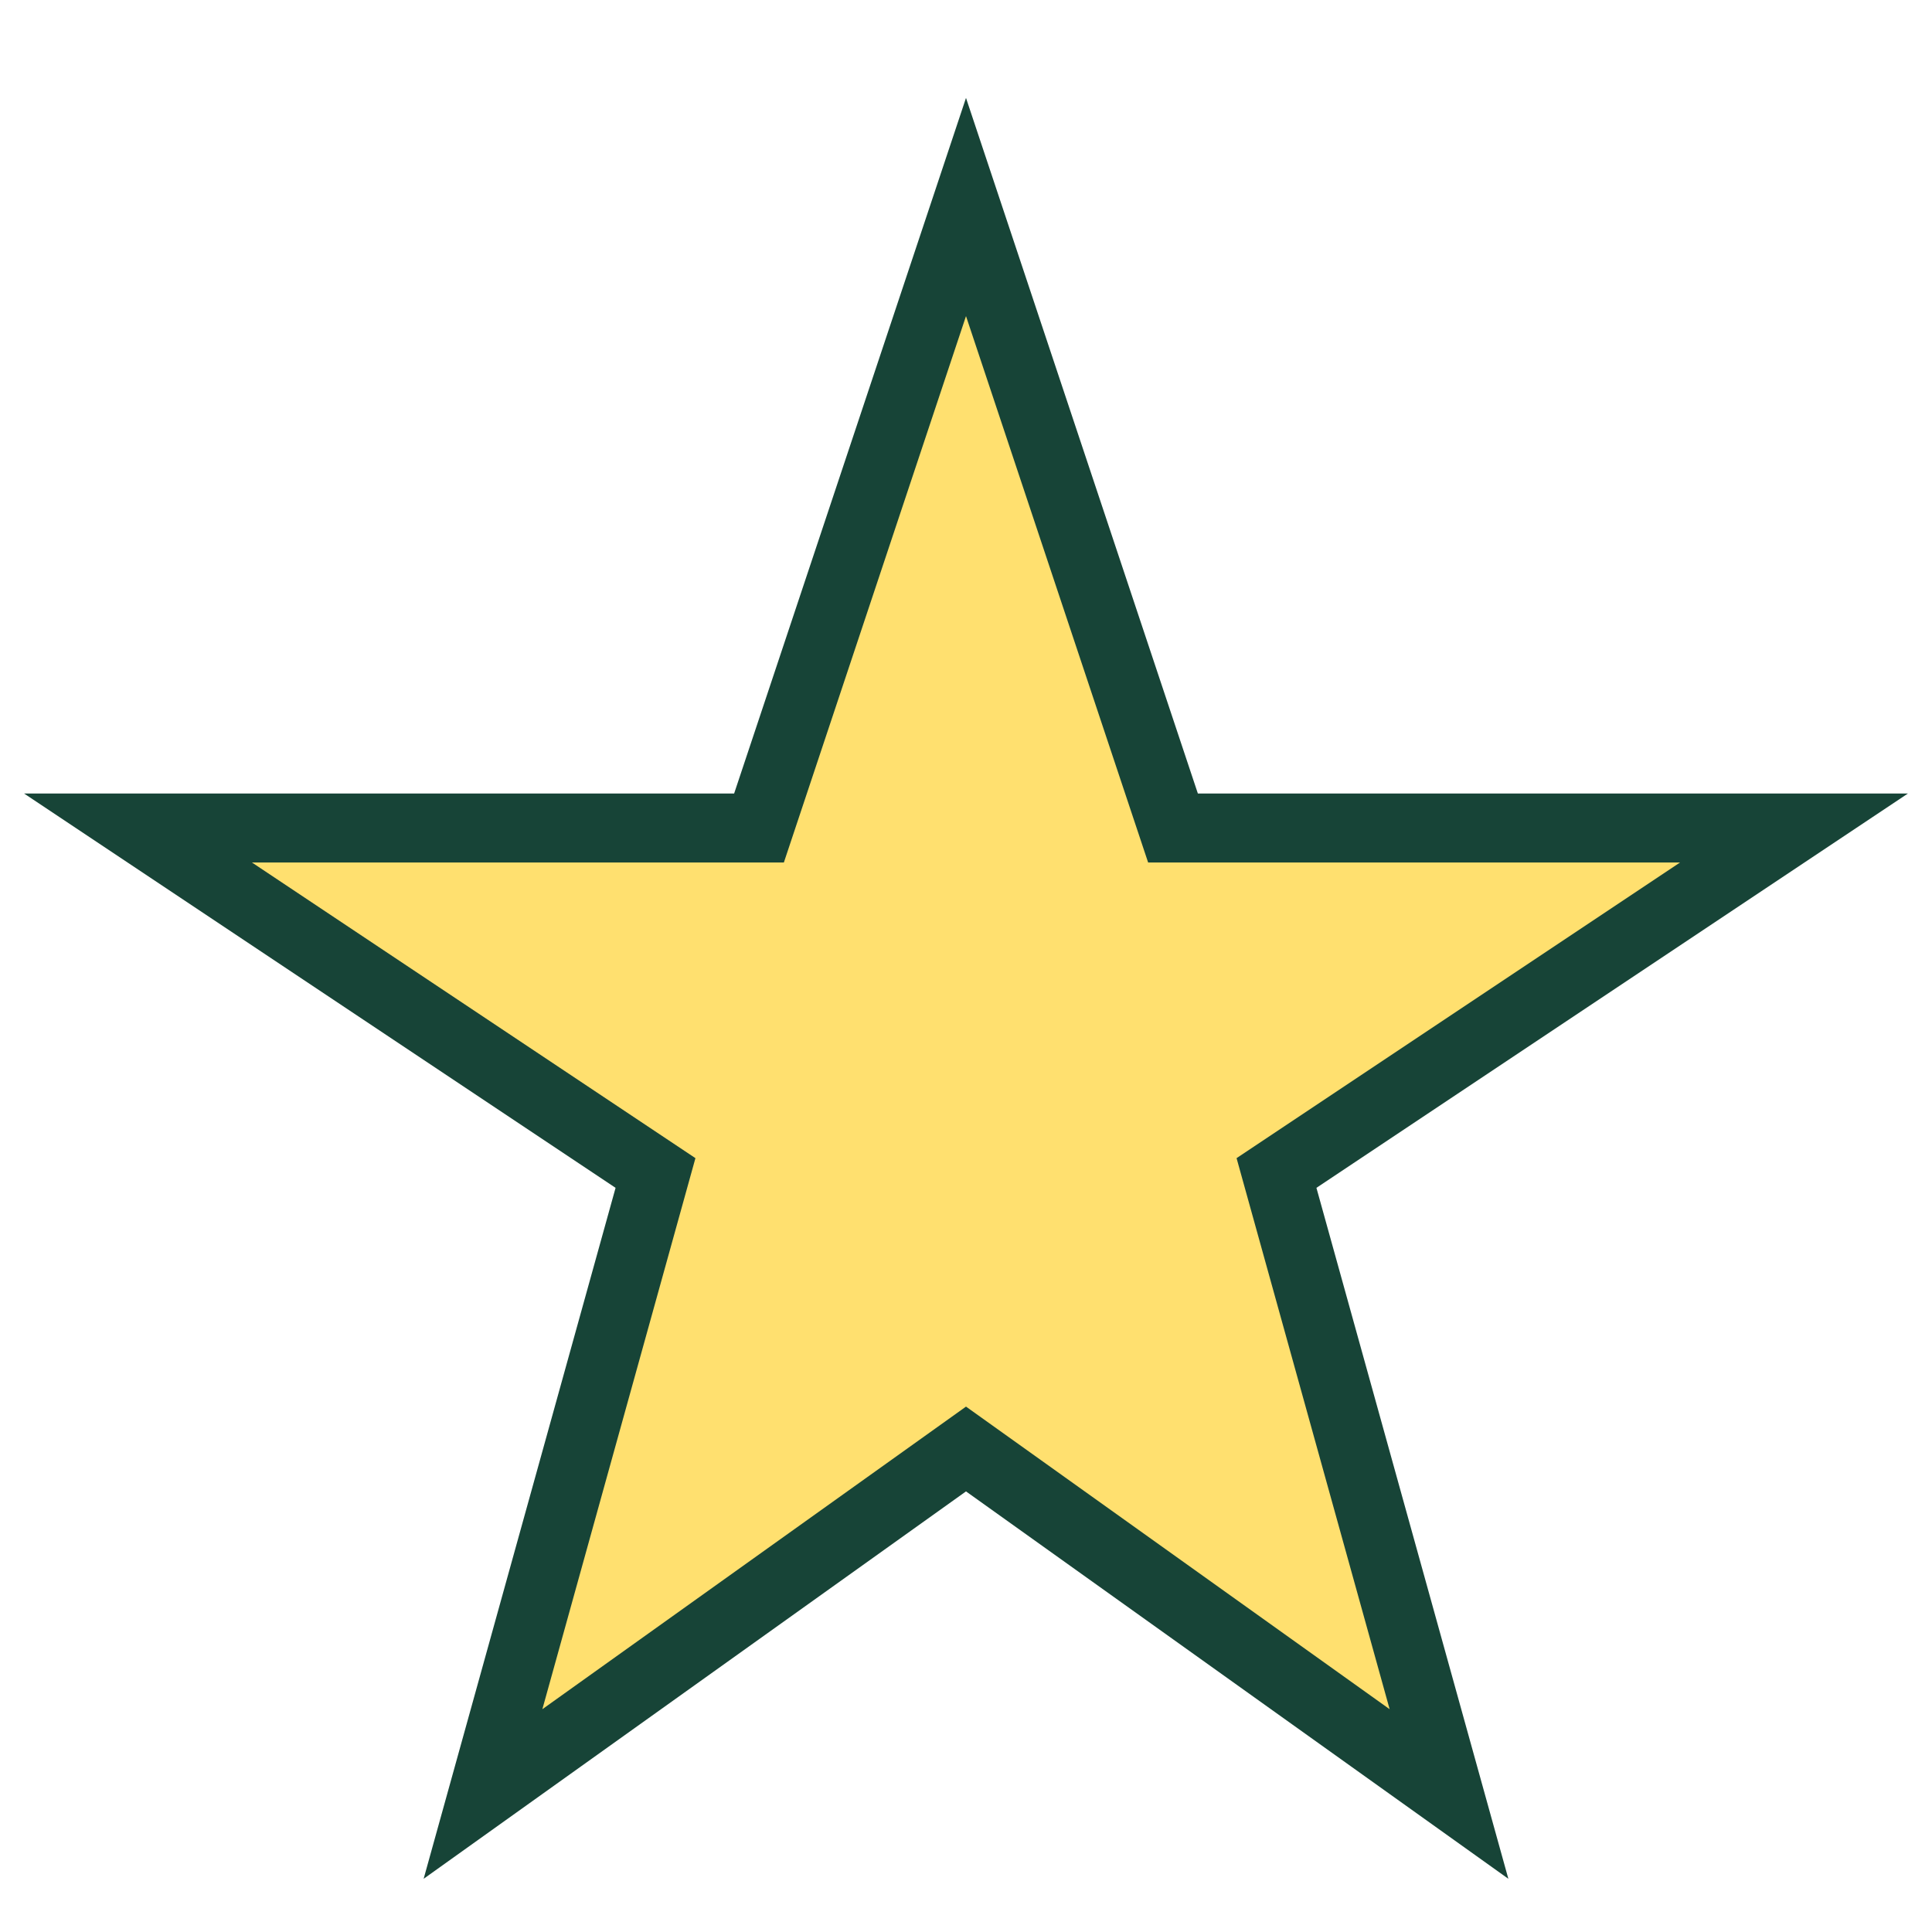 <?xml version="1.0" encoding="UTF-8"?>
<svg xmlns="http://www.w3.org/2000/svg" width="28" height="28" viewBox="0 0 28 28"><polygon points="14,3 17,12 26,12 18.5,17 21,26 14,21 7,26 9.5,17 2,12 11,12" fill="#FFE06F" stroke="#174437" stroke-width="1"/></svg>